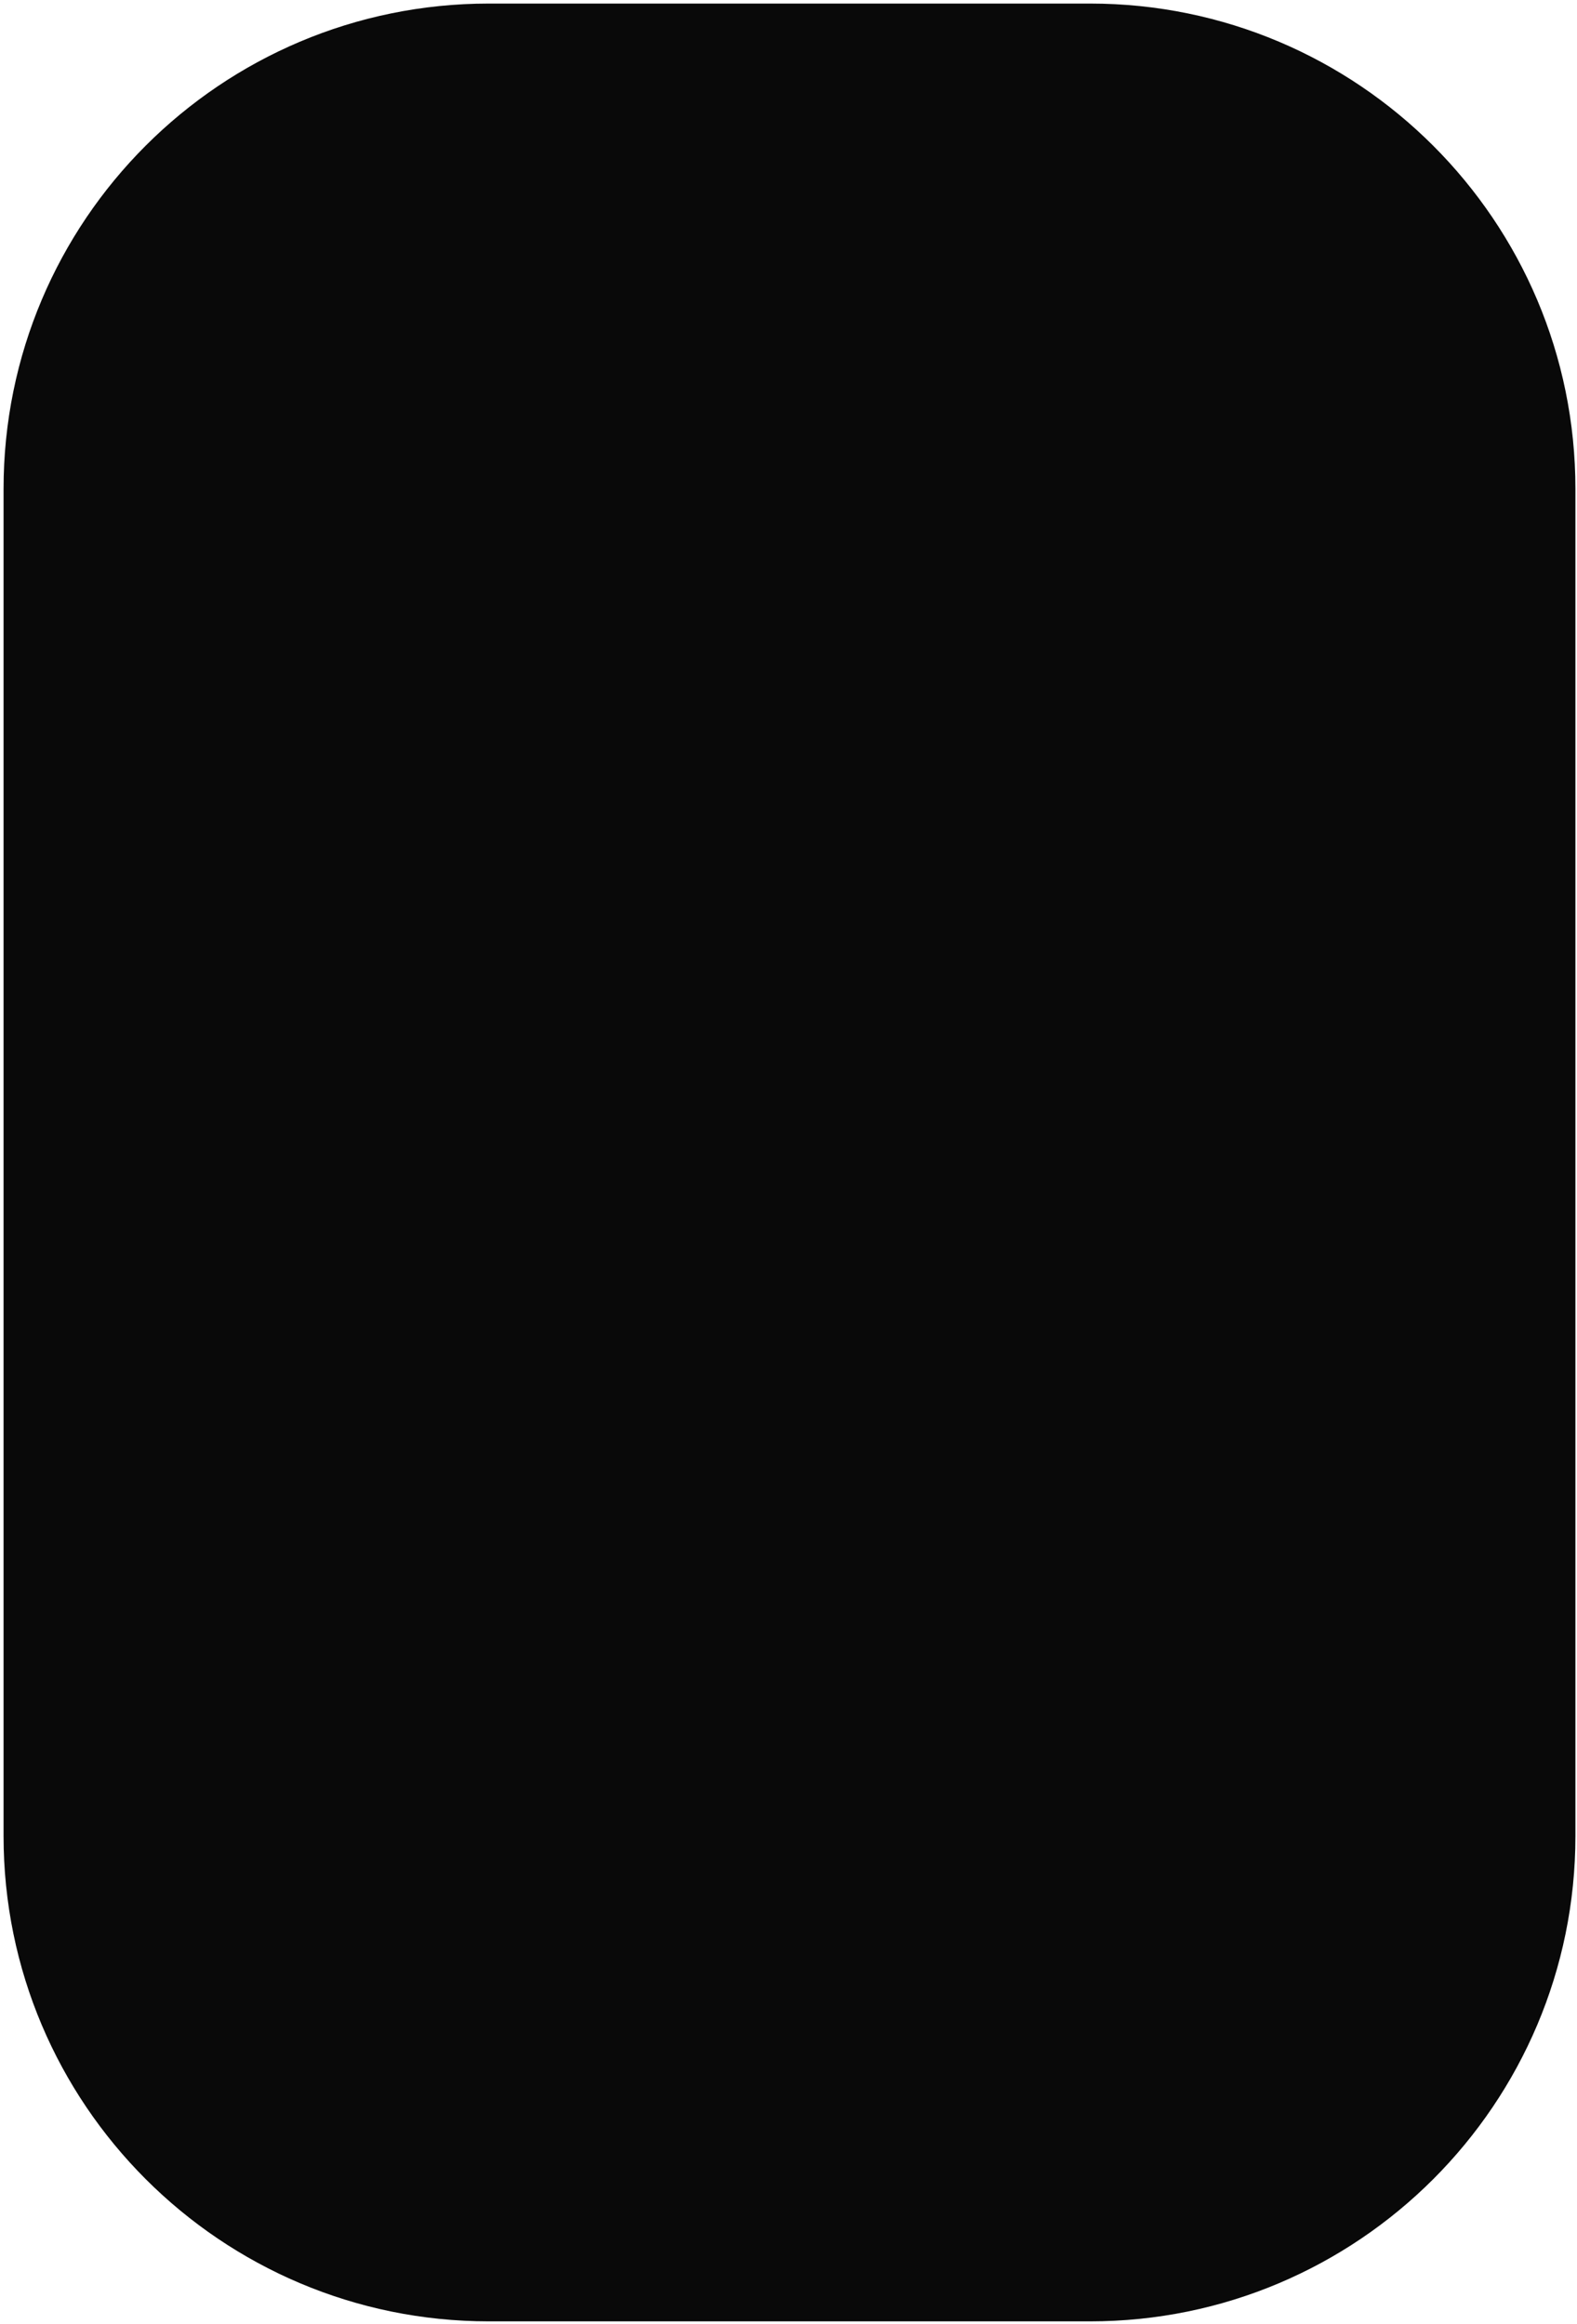 <?xml version="1.0" encoding="UTF-8"?> <!-- Generator: Adobe Illustrator 24.1.3, SVG Export Plug-In . SVG Version: 6.00 Build 0) --> <svg xmlns="http://www.w3.org/2000/svg" xmlns:xlink="http://www.w3.org/1999/xlink" id="Слой_1" x="0px" y="0px" viewBox="0 0 399 588" style="enable-background:new 0 0 399 588;" xml:space="preserve"> <style type="text/css"> .st0{fill:#090909;} </style> <path class="st0" d="M123.7,0.9h152.1c67.8,0,122.8,55,122.8,122.8v340.8c0,67.8-55,122.8-122.8,122.8H123.7 c-67.8,0-122.8-55-122.8-122.8V123.7C0.9,55.8,55.9,0.9,123.7,0.9z"></path> </svg> 